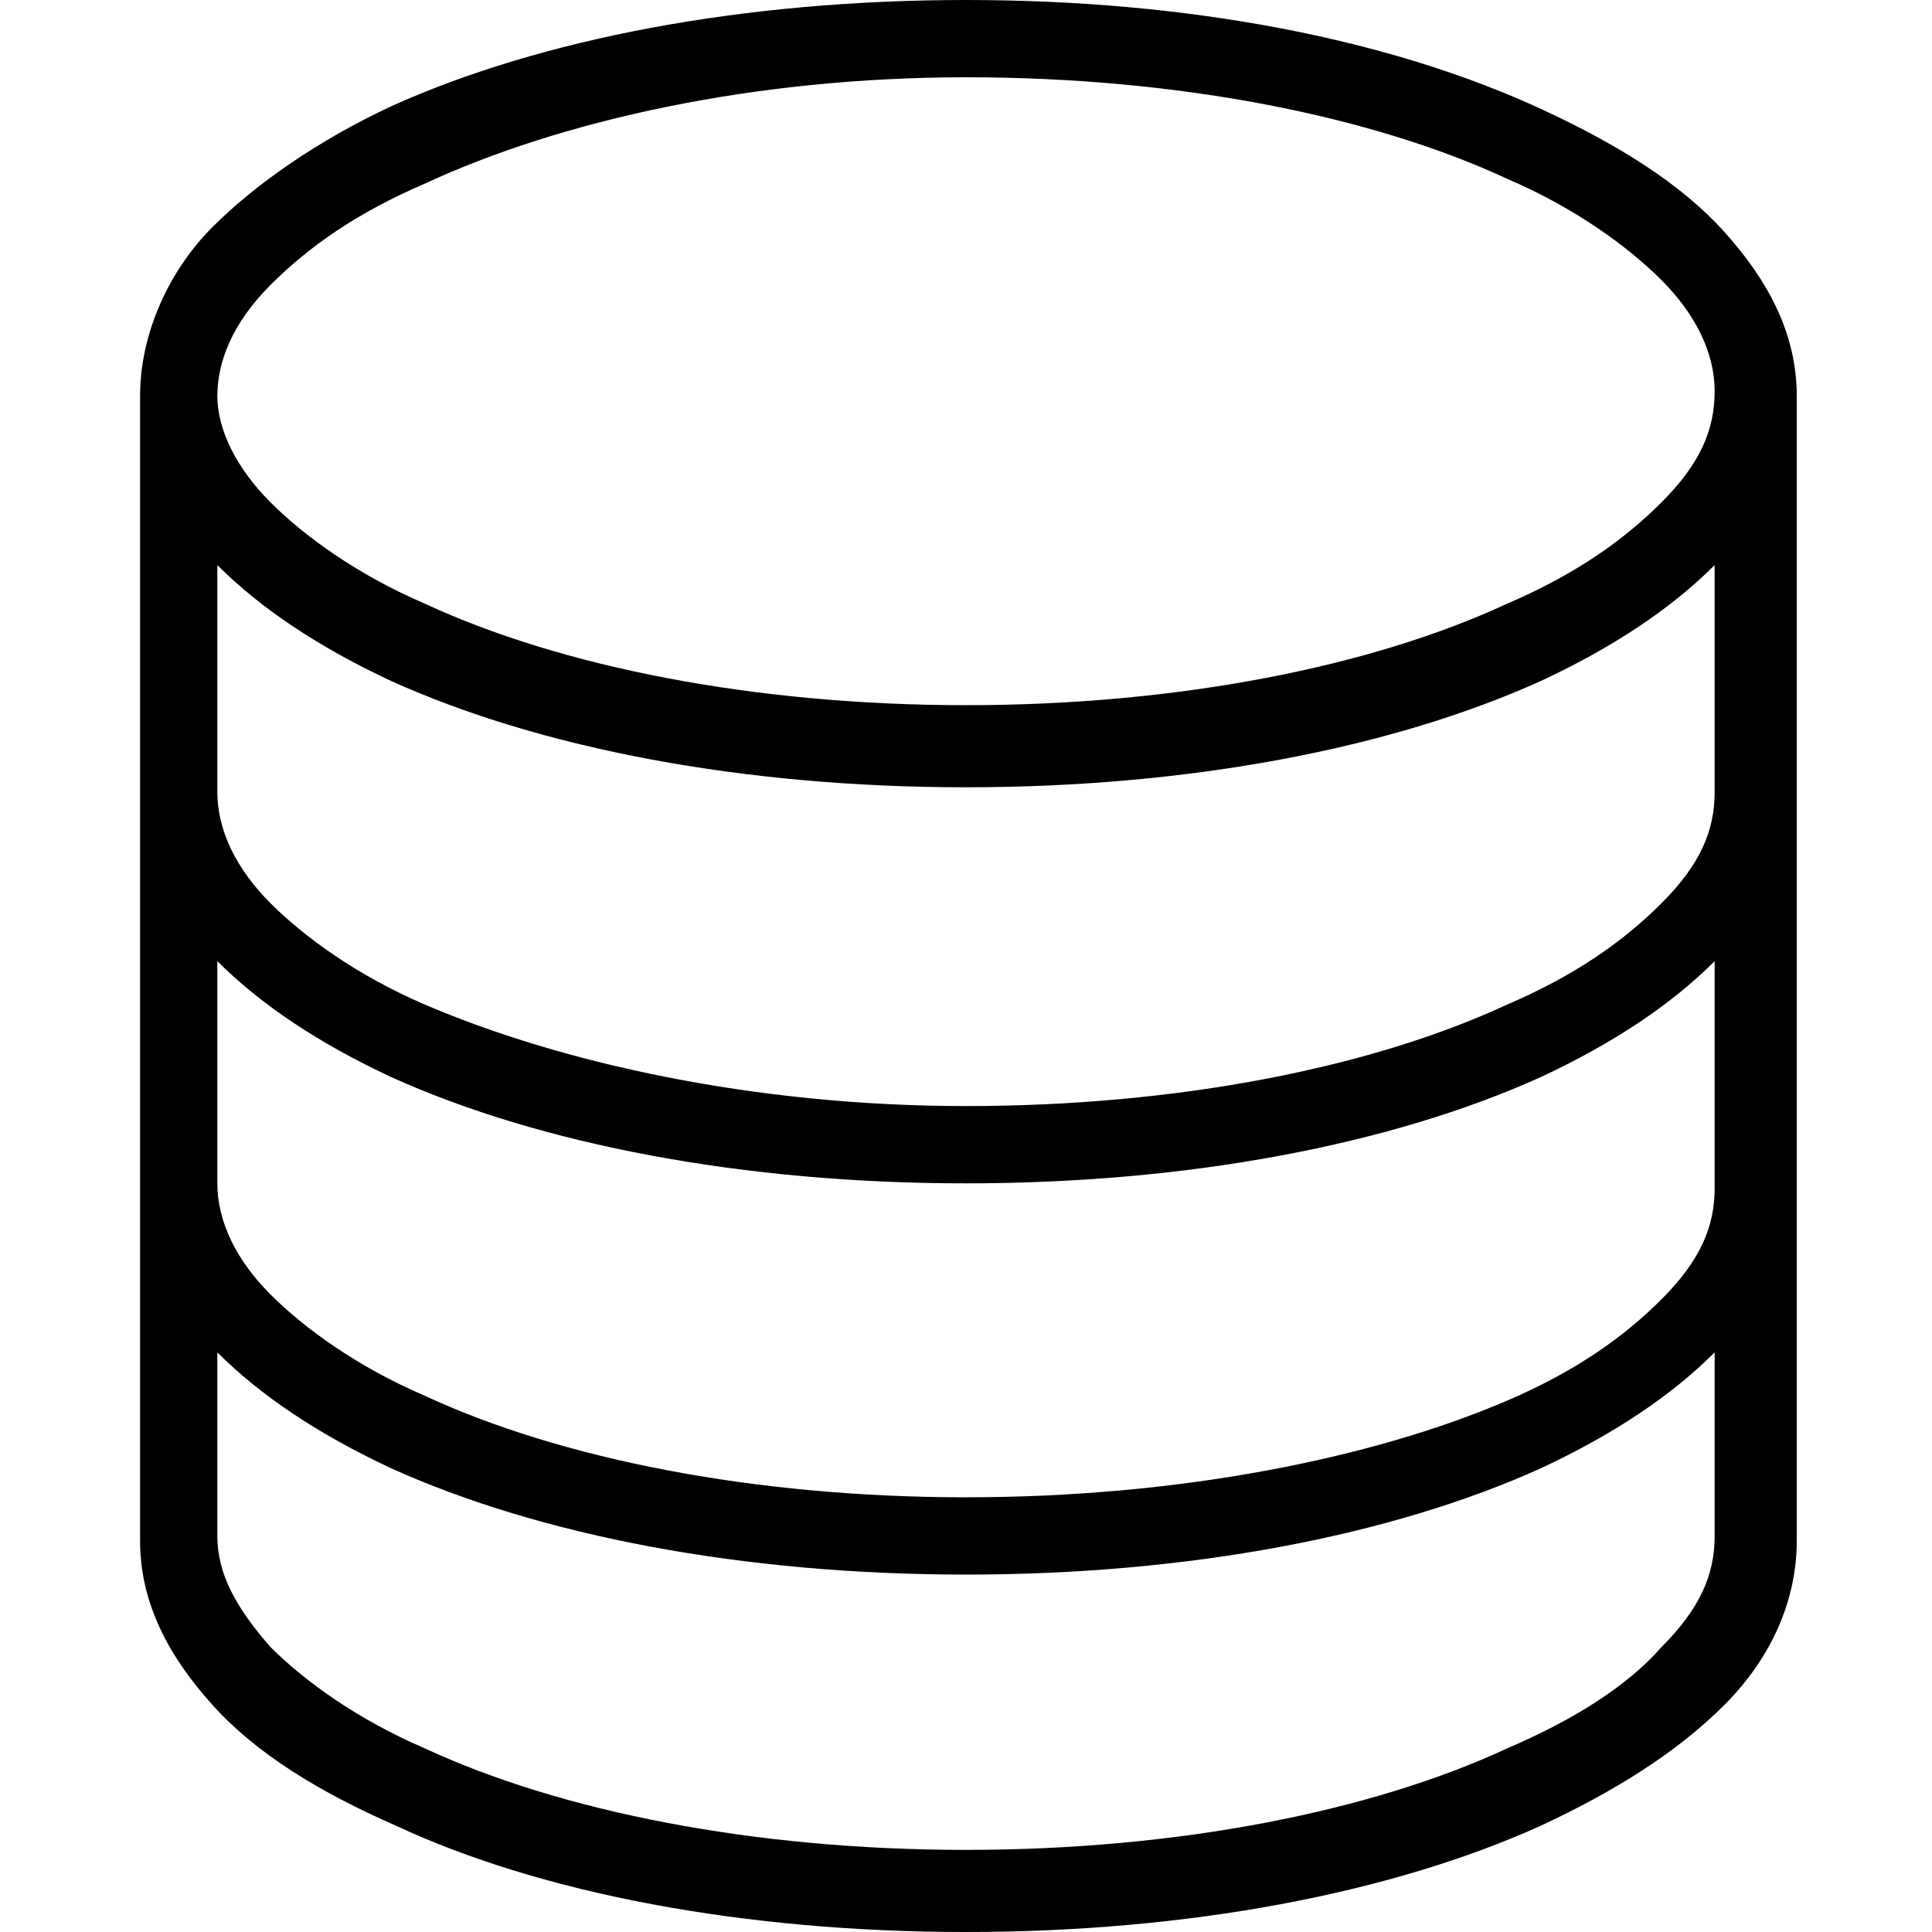 <svg xmlns="http://www.w3.org/2000/svg" width="40" height="40" xmlns:v="https://vecta.io/nano"><path d="M20 0c-4.6 0-8.8.8-11.9 2.2-1.5.7-2.8 1.6-3.7 2.5S2.9 6.9 2.9 8.2v8 .2 8 .2 7.3c0 1.3.6 2.4 1.5 3.4s2.2 1.8 3.8 2.5c3 1.4 7.2 2.2 11.8 2.2s8.8-.8 11.9-2.2c1.5-.7 2.8-1.5 3.8-2.5s1.5-2.2 1.5-3.4V8.2c0-1.3-.6-2.4-1.5-3.4S33.5 3 32 2.3C28.8.8 24.6 0 20 0zm0 1.6c4.4 0 8.4.8 11.2 2.1 1.4.6 2.5 1.4 3.2 2.1s1.1 1.5 1.1 2.3-.3 1.5-1.1 2.3-1.8 1.5-3.2 2.1c-2.8 1.3-6.8 2.1-11.2 2.1s-8.4-.8-11.2-2.1c-1.4-.6-2.5-1.4-3.2-2.1S4.5 8.9 4.5 8.2s.3-1.5 1.1-2.3 1.8-1.5 3.2-2.1c2.8-1.3 6.8-2.2 11.2-2.2zM4.5 11.7c.9.9 2.1 1.7 3.6 2.4 3.1 1.4 7.3 2.2 11.9 2.2s8.8-.8 11.9-2.2c1.5-.7 2.7-1.5 3.6-2.4v4.5.1.1c0 .8-.3 1.5-1.1 2.3s-1.8 1.5-3.2 2.1c-2.8 1.3-6.8 2.1-11.2 2.1s-8.4-.9-11.2-2.1c-1.4-.6-2.5-1.4-3.2-2.1s-1.1-1.5-1.1-2.3v-.2-4.5zm0 8.2c.9.9 2.1 1.7 3.6 2.4 3.1 1.4 7.3 2.2 11.9 2.2s8.8-.8 11.9-2.2c1.5-.7 2.7-1.5 3.6-2.4v4.5.1.1c0 .8-.3 1.5-1.1 2.3s-1.8 1.5-3.2 2.1c-2.8 1.2-6.8 2-11.2 2s-8.4-.8-11.2-2.1c-1.4-.6-2.5-1.4-3.2-2.1s-1.1-1.5-1.1-2.3v-.2-4.4zm0 8.1c.9.9 2.1 1.7 3.6 2.4 3.1 1.4 7.3 2.2 11.9 2.2s8.8-.8 11.9-2.2c1.5-.7 2.7-1.5 3.6-2.4v3.8c0 .8-.3 1.5-1.1 2.3-.7.8-1.8 1.5-3.2 2.1-2.8 1.3-6.8 2.1-11.2 2.1s-8.4-.8-11.2-2.1c-1.4-.6-2.5-1.4-3.2-2.1-.7-.8-1.1-1.5-1.1-2.3V28z"/></svg>